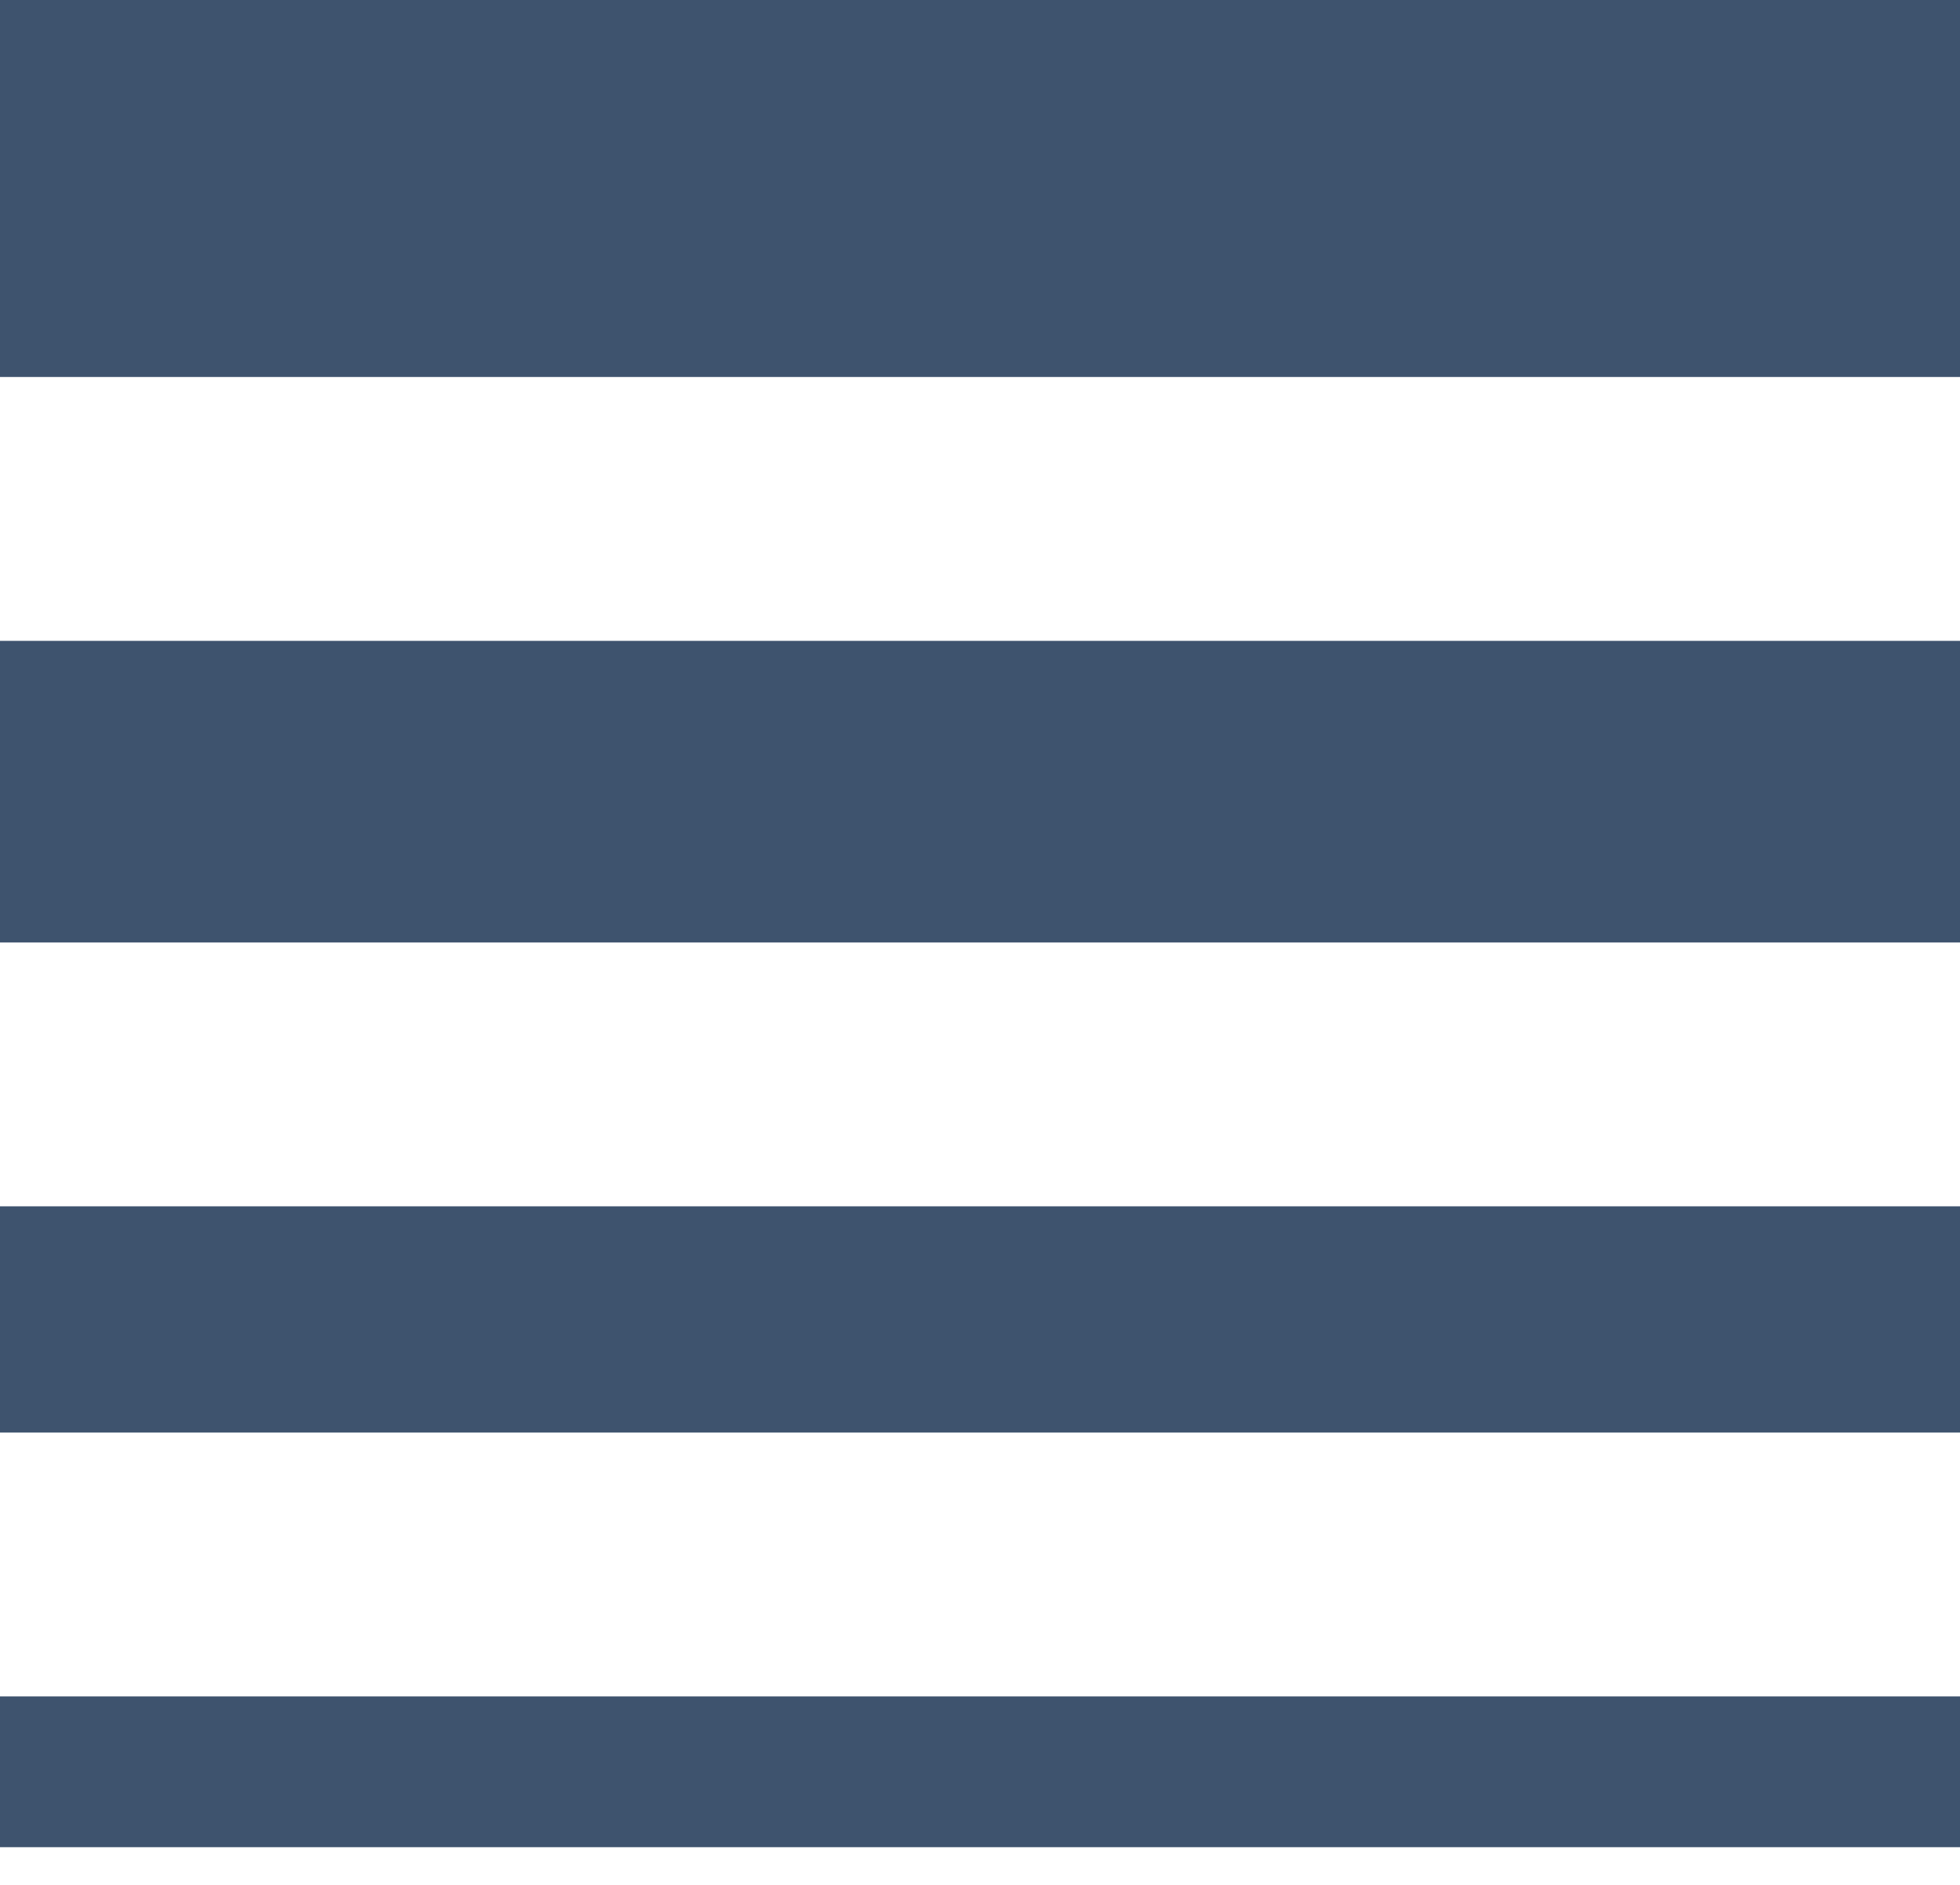 <svg width="26" height="25" viewBox="0 0 26 25" fill="none" xmlns="http://www.w3.org/2000/svg">
<path d="M26 0H0V5H26V0Z" fill="#3E536E"/>
<path d="M26 8.5H0V12.5H26V8.5Z" fill="#3E536E"/>
<path d="M26 16H0V19H26V16Z" fill="#3E536E"/>
<path d="M26 22.5H0V24.5H26V22.5Z" fill="#3E536E"/>
</svg>
